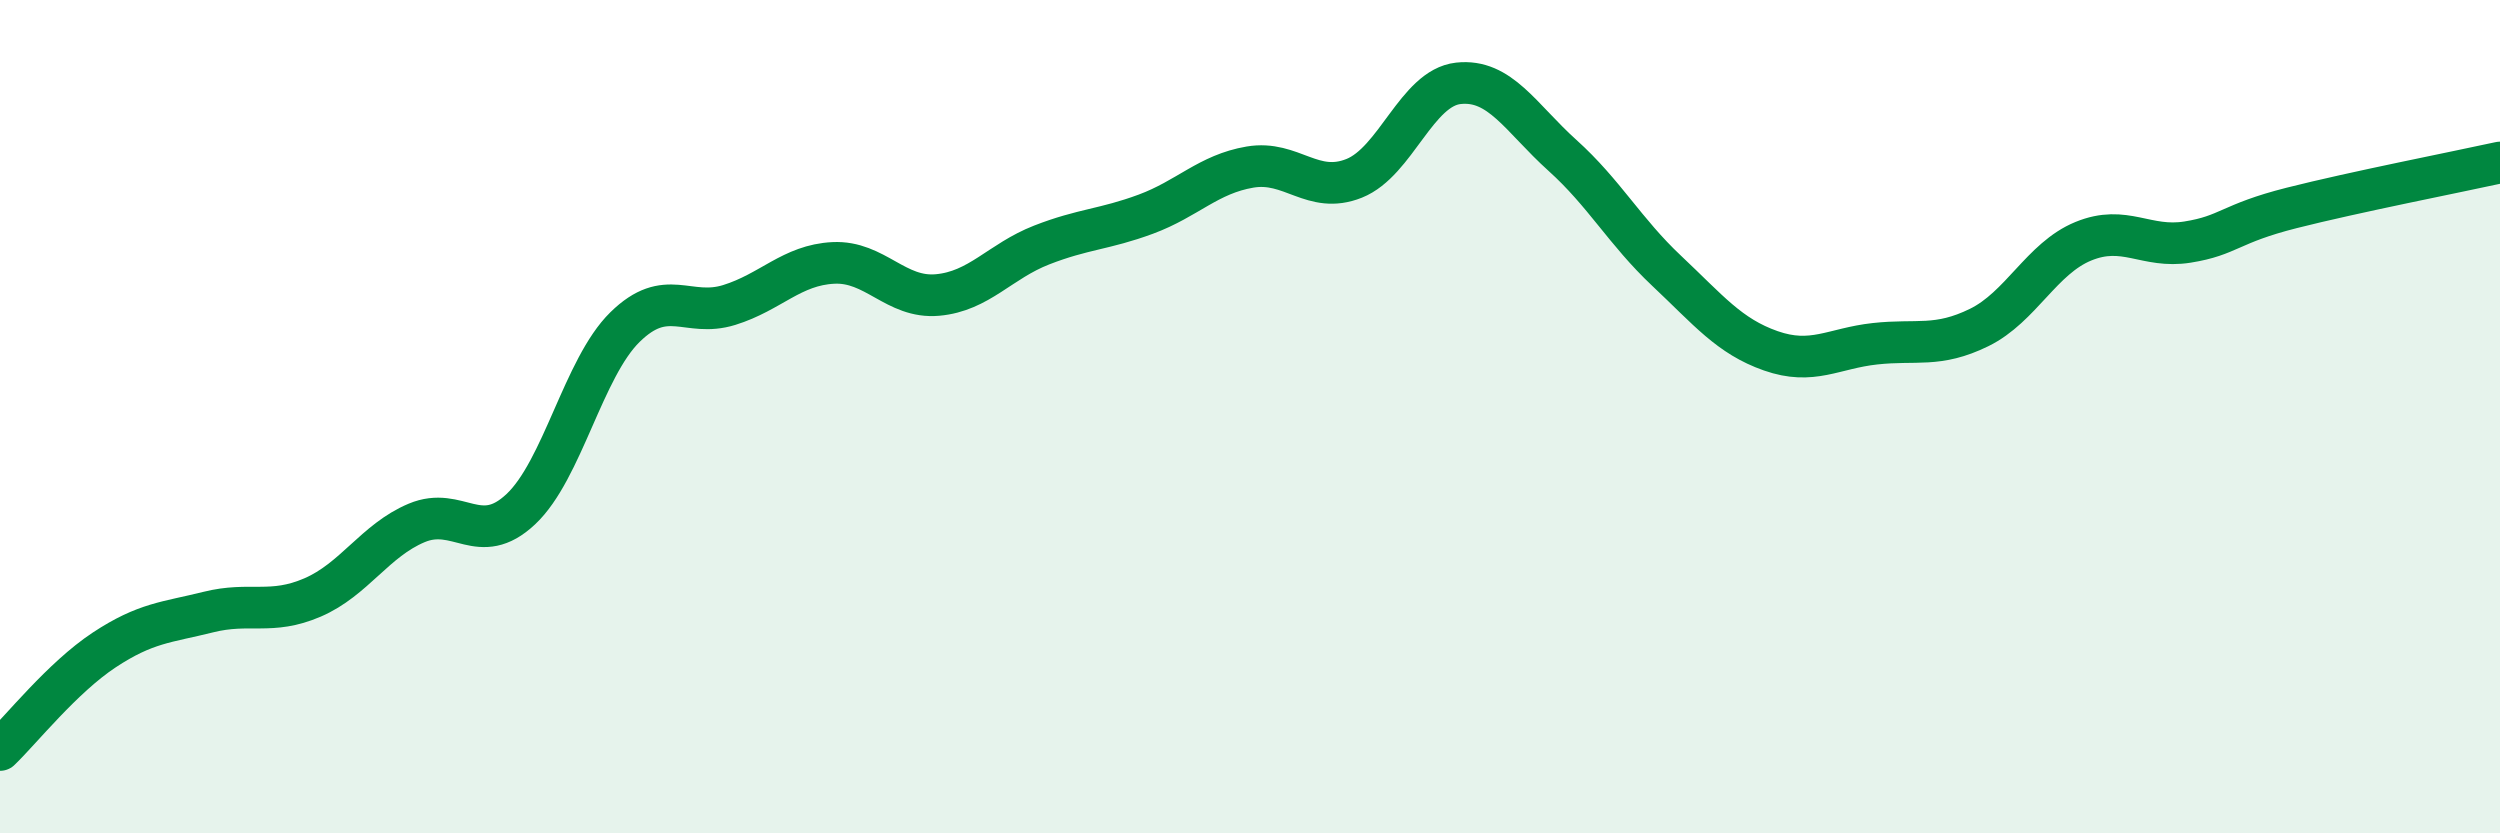 
    <svg width="60" height="20" viewBox="0 0 60 20" xmlns="http://www.w3.org/2000/svg">
      <path
        d="M 0,18 C 0.5,17.52 1.5,16.26 2.5,15.6 C 3.5,14.94 4,14.94 5,14.69 C 6,14.44 6.5,14.77 7.5,14.34 C 8.5,13.91 9,12.97 10,12.55 C 11,12.13 11.5,13.16 12.5,12.22 C 13.5,11.28 14,8.83 15,7.85 C 16,6.87 16.5,7.63 17.5,7.32 C 18.5,7.01 19,6.36 20,6.31 C 21,6.26 21.5,7.17 22.5,7.08 C 23.5,6.99 24,6.27 25,5.88 C 26,5.49 26.5,5.51 27.5,5.14 C 28.5,4.77 29,4.18 30,4.01 C 31,3.84 31.5,4.68 32.5,4.28 C 33.5,3.88 34,2.11 35,2 C 36,1.89 36.5,2.83 37.5,3.73 C 38.5,4.63 39,5.56 40,6.5 C 41,7.44 41.5,8.07 42.5,8.42 C 43.5,8.77 44,8.36 45,8.25 C 46,8.14 46.5,8.35 47.5,7.86 C 48.5,7.37 49,6.2 50,5.79 C 51,5.38 51.5,5.97 52.5,5.81 C 53.5,5.65 53.5,5.37 55,4.99 C 56.5,4.61 59,4.12 60,3.9L60 20L0 20Z"
        fill="#008740"
        opacity="0.1"
        stroke-linecap="round"
        stroke-linejoin="round"
      />
      <path
        d="M 0,18 C 0.5,17.52 1.5,16.26 2.5,15.6 C 3.5,14.94 4,14.94 5,14.69 C 6,14.44 6.5,14.77 7.5,14.34 C 8.5,13.91 9,12.97 10,12.55 C 11,12.13 11.5,13.16 12.5,12.22 C 13.5,11.28 14,8.83 15,7.85 C 16,6.87 16.5,7.63 17.5,7.32 C 18.5,7.01 19,6.36 20,6.31 C 21,6.26 21.5,7.17 22.5,7.08 C 23.5,6.99 24,6.27 25,5.88 C 26,5.49 26.5,5.51 27.5,5.14 C 28.5,4.77 29,4.18 30,4.01 C 31,3.84 31.5,4.68 32.5,4.28 C 33.5,3.88 34,2.11 35,2 C 36,1.89 36.5,2.83 37.5,3.73 C 38.5,4.63 39,5.56 40,6.5 C 41,7.44 41.5,8.07 42.5,8.42 C 43.5,8.77 44,8.36 45,8.25 C 46,8.14 46.5,8.35 47.5,7.86 C 48.5,7.37 49,6.2 50,5.79 C 51,5.38 51.5,5.97 52.5,5.81 C 53.5,5.65 53.5,5.37 55,4.99 C 56.5,4.61 59,4.12 60,3.9"
        stroke="#008740"
        stroke-width="1"
        fill="none"
        stroke-linecap="round"
        stroke-linejoin="round"
      />
    </svg>
  